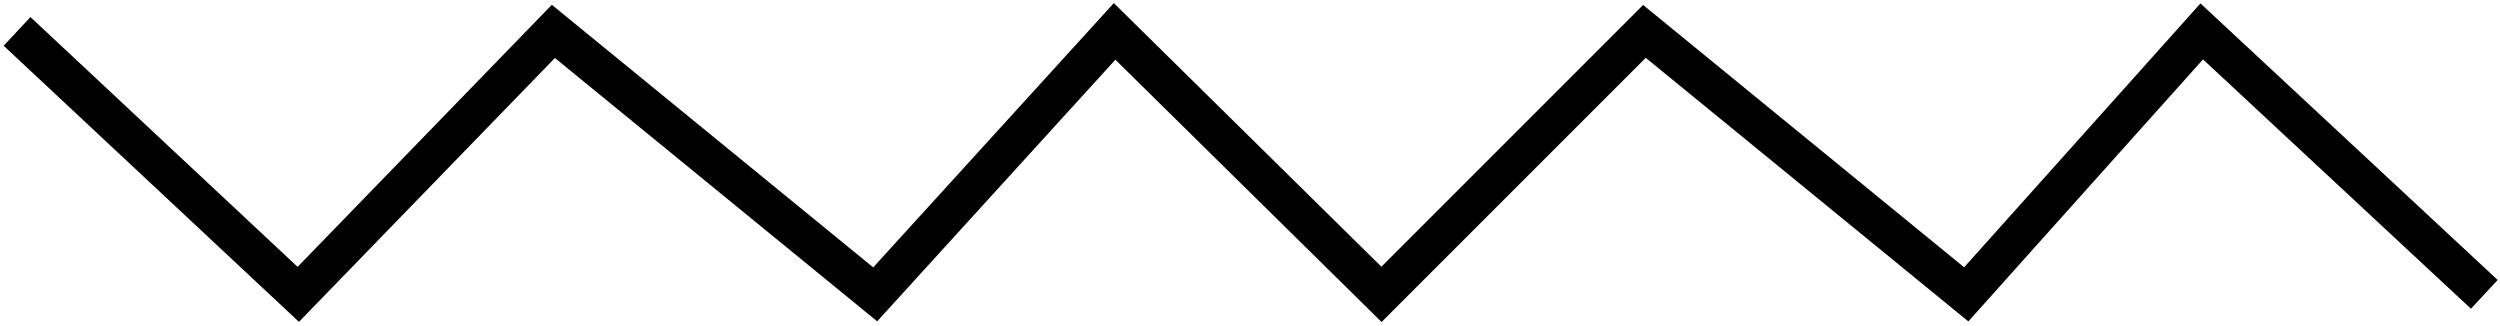 <?xml version="1.0" encoding="UTF-8"?> <svg xmlns="http://www.w3.org/2000/svg" width="637" height="83" viewBox="0 0 637 83" fill="none"> <path d="M633 75L561 8L501 75L419 8L352 75L284 8L223 75L141 8L76 75L4.348 8" stroke="black" stroke-width="10"></path> </svg> 